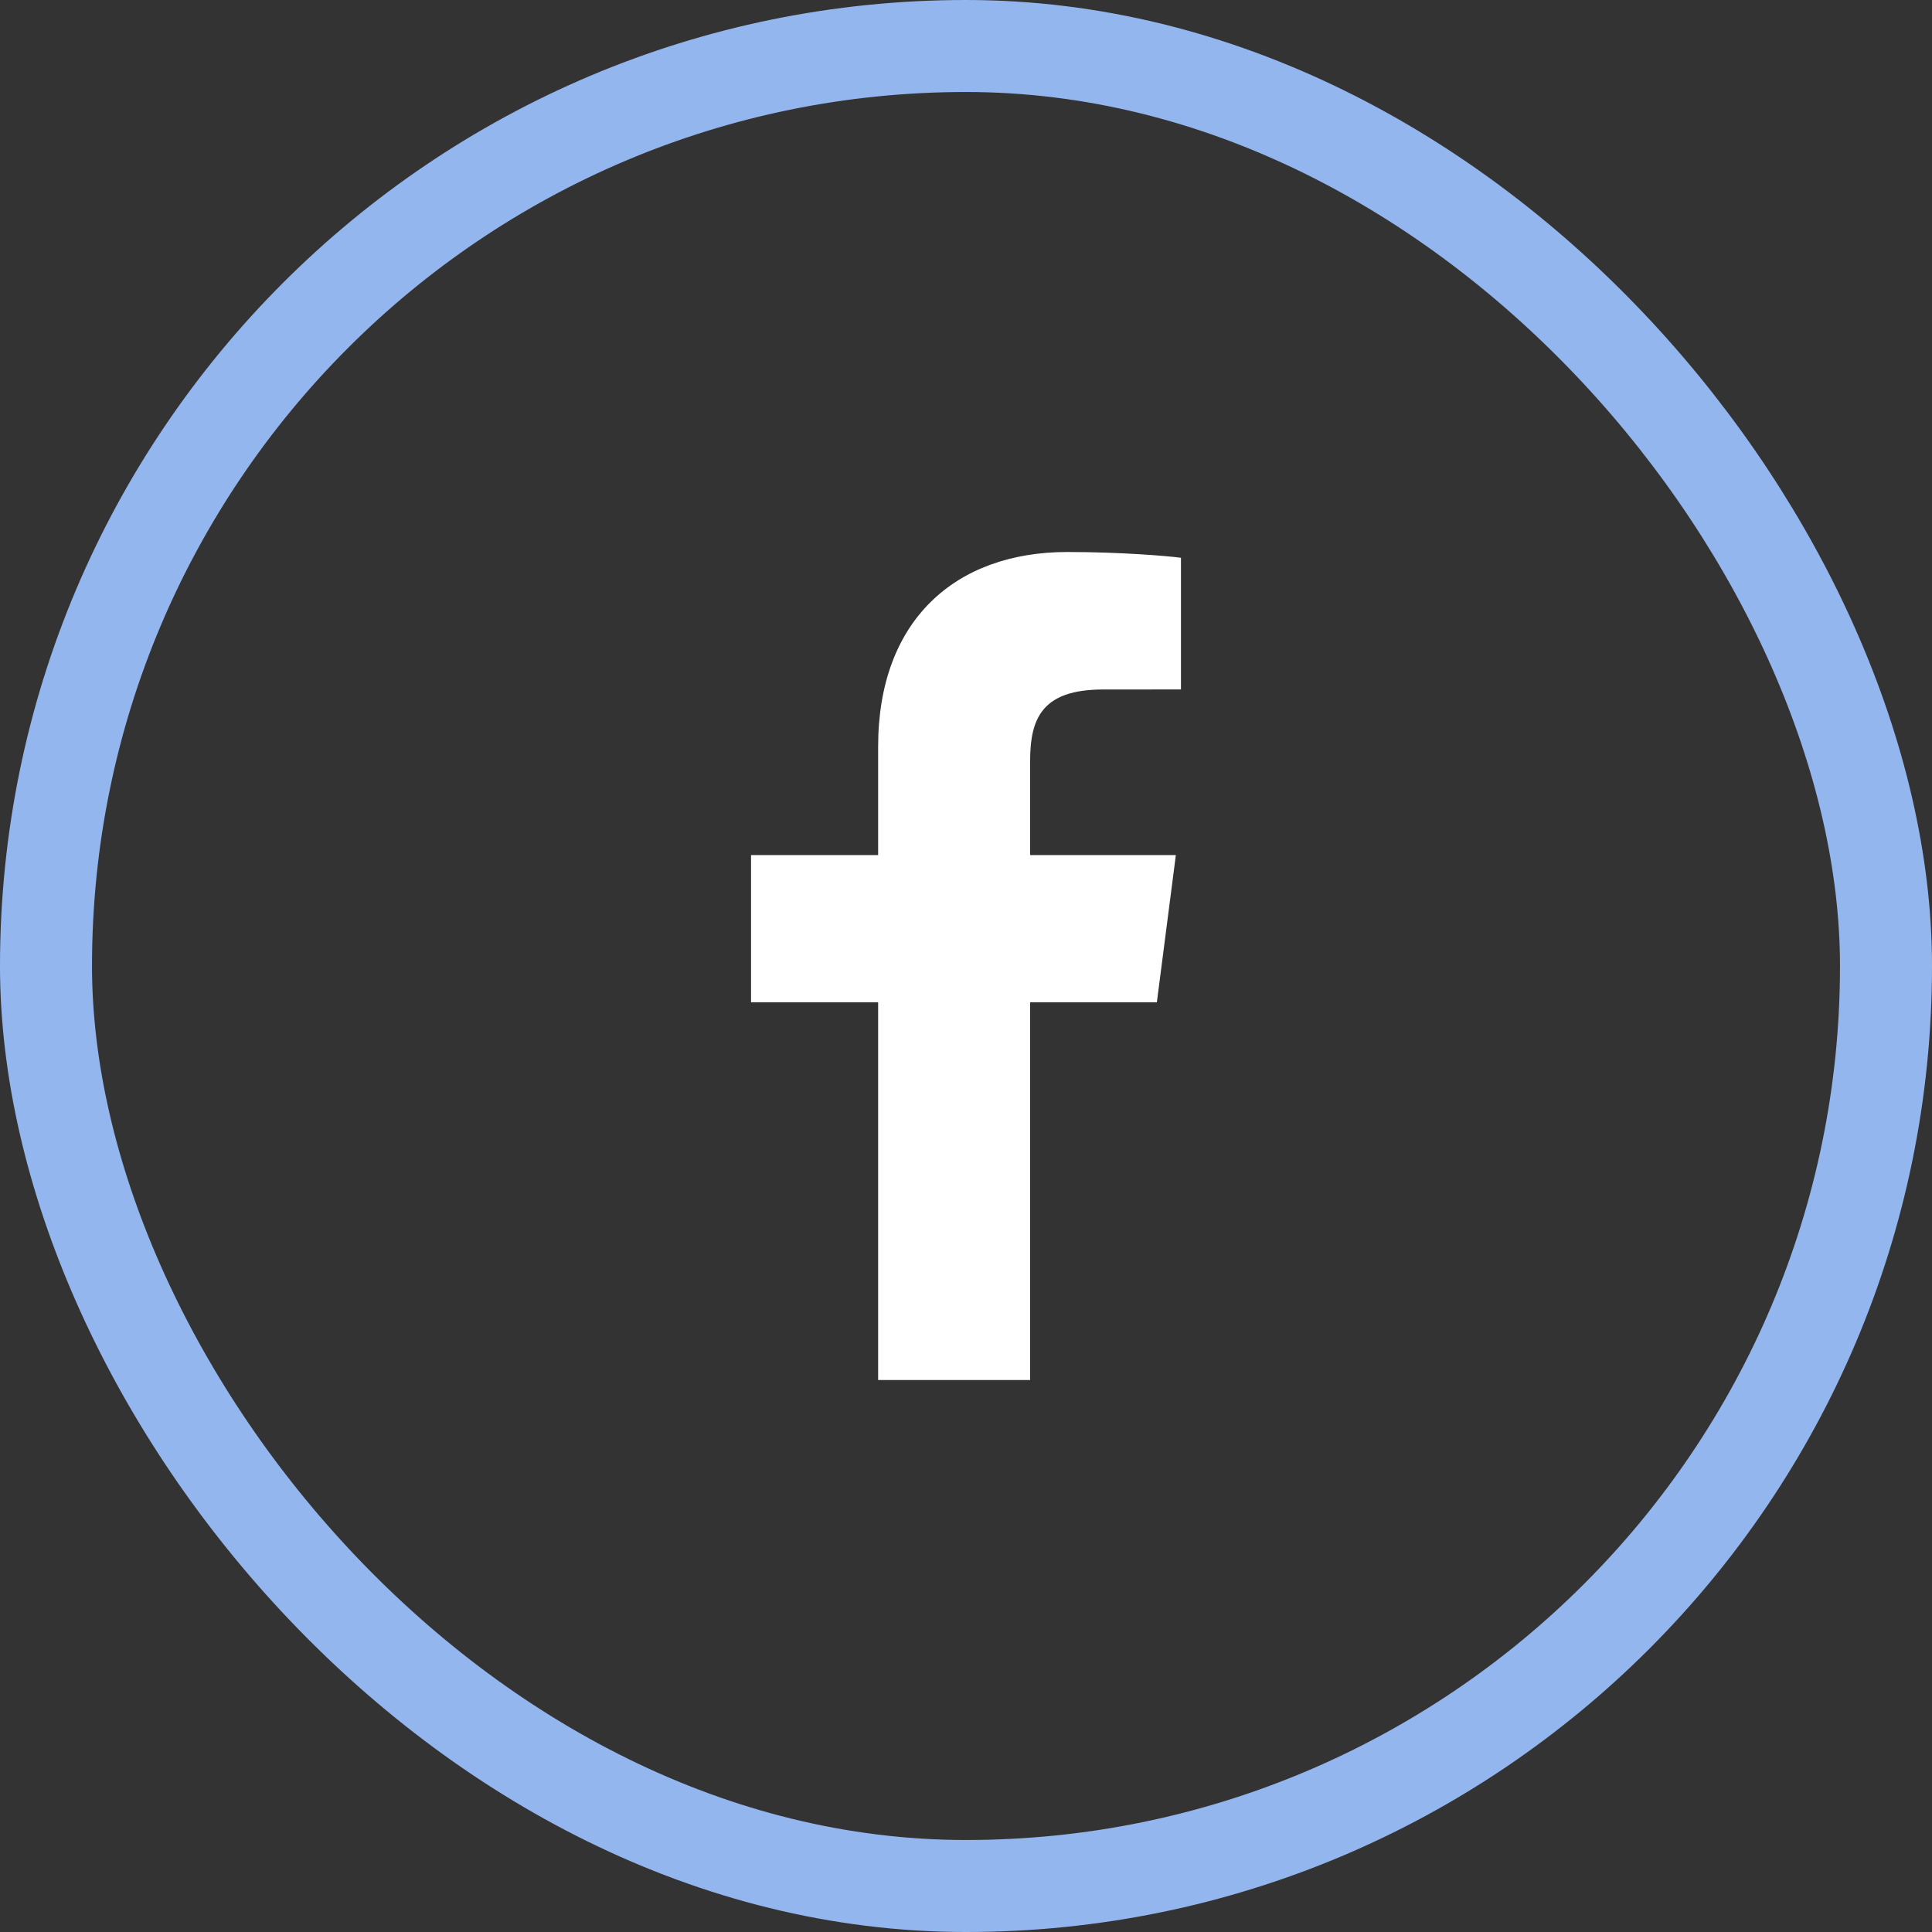 <svg width="42" height="42" viewBox="0 0 42 42" fill="none"
                                                 xmlns="http://www.w3.org/2000/svg">
              <rect x="0" y="0" width="42" height="42" fill="#333333" stroke="none"/>
              <rect x="1" y="1" width="40" height="40" rx="20" stroke="#94B6EF" stroke-width="2" />
              <path
                    d="M22.394 30V21.79H25.149L25.562 18.589H22.394V16.546C22.394 15.62 22.65 14.989 23.98 14.989L25.673 14.988V12.125C25.381 12.087 24.375 12 23.205 12C20.762 12 19.09 13.491 19.09 16.229V18.589H16.327V21.79H19.09V30H22.394Z"
                    fill="white" />
              </svg>